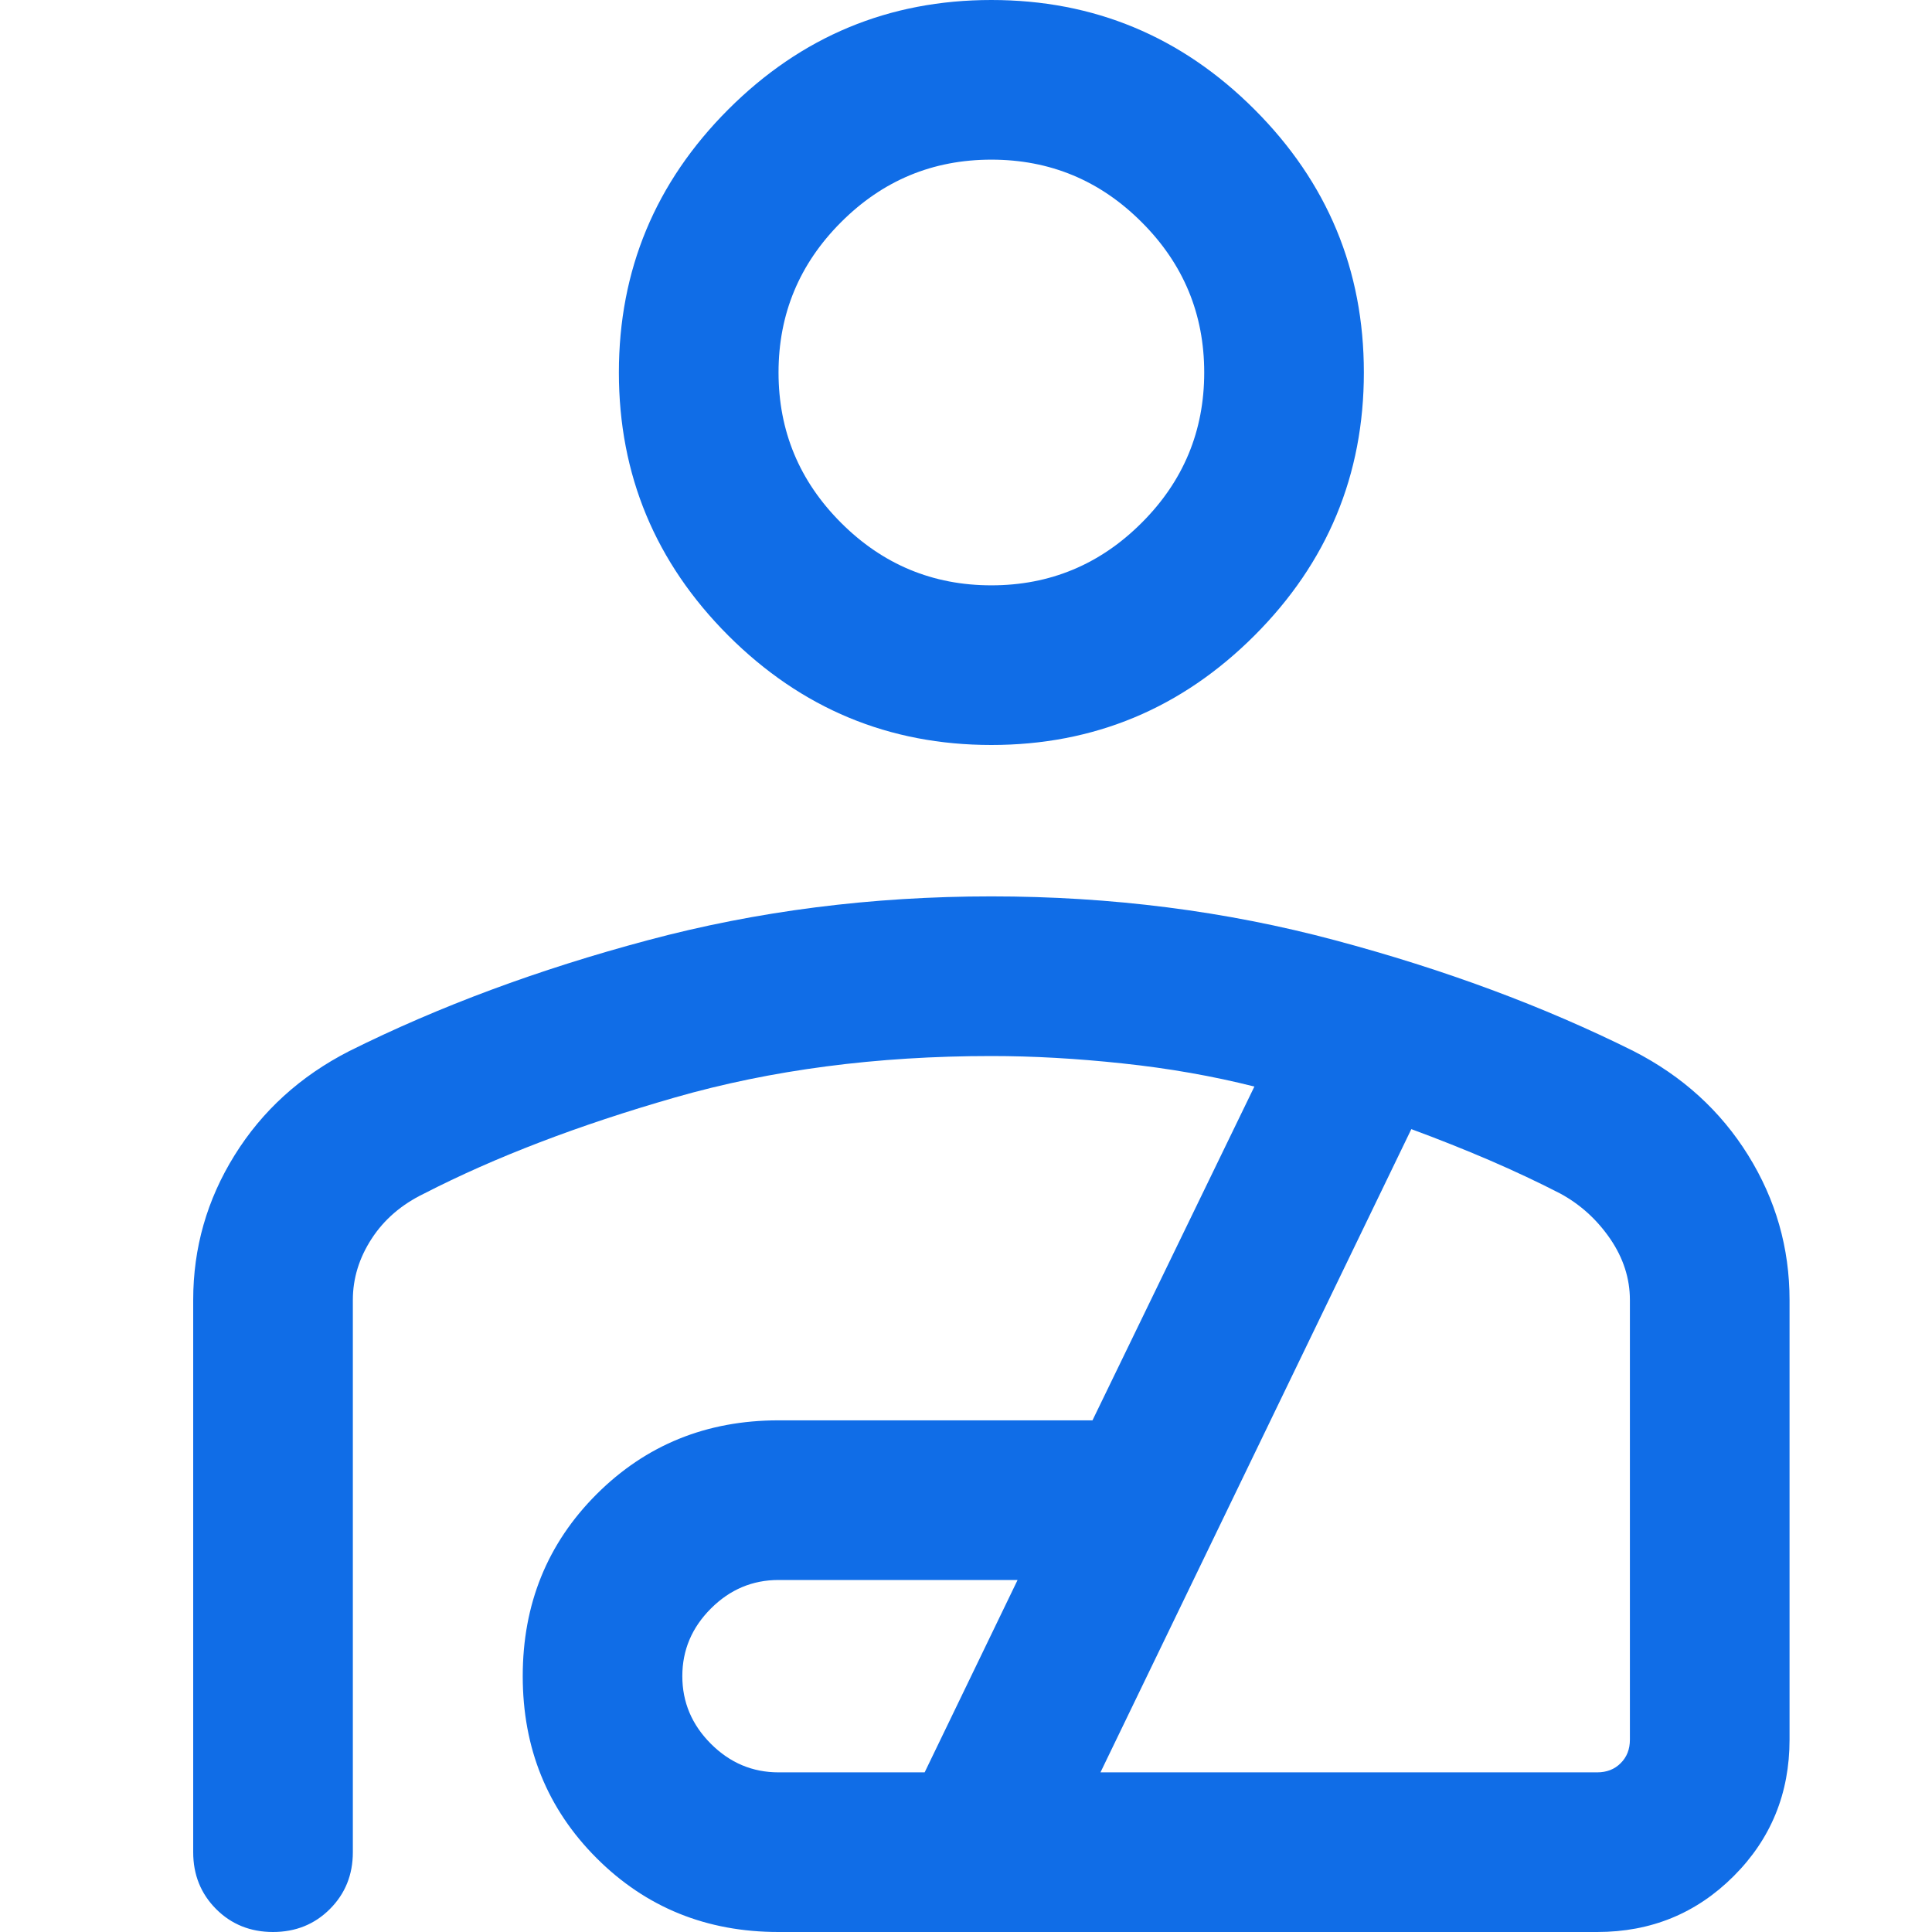 <svg width="30" height="30" viewBox="0 0 30 30" fill="none" xmlns="http://www.w3.org/2000/svg">
<g clip-path="url(#clip0_2800_5464)">
<path d="M15.394 11.568C13.804 11.568 12.442 11.001 11.309 9.869C10.177 8.736 9.61 7.374 9.61 5.784C9.61 4.193 10.177 2.832 11.309 1.699C12.442 0.566 13.804 0 15.394 0C16.985 0 18.346 0.566 19.479 1.699C20.612 2.832 21.178 4.193 21.178 5.784C21.178 7.374 20.612 8.736 19.479 9.869C18.346 11.001 16.985 11.568 15.394 11.568ZM15.394 9.089C16.303 9.089 17.081 8.765 17.728 8.118C18.376 7.471 18.699 6.693 18.699 5.784C18.699 4.875 18.376 4.097 17.728 3.45C17.081 2.802 16.303 2.479 15.394 2.479C14.485 2.479 13.707 2.802 13.06 3.45C12.413 4.097 12.089 4.875 12.089 5.784C12.089 6.693 12.413 7.471 13.06 8.118C13.707 8.765 14.485 9.089 15.394 9.089ZM15.394 13.919C17.254 13.919 19.033 14.146 20.73 14.6C22.427 15.053 23.973 15.627 25.367 16.322C26.123 16.709 26.716 17.248 27.145 17.938C27.574 18.628 27.788 19.378 27.788 20.188V27.013C27.788 27.848 27.499 28.554 26.921 29.132C26.342 29.711 25.636 30 24.801 30H12.089C10.97 30 10.029 29.618 9.264 28.853C8.499 28.088 8.117 27.146 8.117 26.027C8.117 24.909 8.499 23.967 9.264 23.202C10.029 22.438 10.97 22.055 12.089 22.055H16.964L19.478 16.872C18.832 16.709 18.151 16.589 17.434 16.513C16.718 16.436 16.038 16.398 15.394 16.398C13.612 16.398 11.974 16.613 10.479 17.042C8.985 17.471 7.686 17.968 6.585 18.534C6.235 18.703 5.963 18.938 5.77 19.236C5.576 19.535 5.479 19.852 5.479 20.186V28.761C5.479 29.112 5.36 29.406 5.122 29.644C4.885 29.881 4.59 30 4.239 30C3.888 30 3.593 29.881 3.356 29.644C3.119 29.406 3 29.112 3 28.761V20.186C3 19.377 3.214 18.628 3.643 17.938C4.072 17.248 4.665 16.709 5.422 16.322C6.816 15.627 8.361 15.053 10.058 14.6C11.755 14.146 13.534 13.919 15.394 13.919ZM12.089 27.521H14.358L15.801 24.534H12.089C11.684 24.534 11.334 24.682 11.039 24.977C10.743 25.273 10.595 25.623 10.595 26.027C10.595 26.432 10.743 26.782 11.039 27.078C11.334 27.373 11.684 27.521 12.089 27.521ZM17.088 27.521H24.801C24.949 27.521 25.071 27.474 25.166 27.378C25.262 27.283 25.309 27.161 25.309 27.013V20.186C25.309 19.852 25.207 19.535 25.003 19.236C24.798 18.938 24.54 18.703 24.229 18.534C23.888 18.358 23.522 18.186 23.131 18.017C22.74 17.849 22.335 17.688 21.915 17.533L17.088 27.521Z" fill="#106DE7"/>
</g>
<defs>
<clipPath id="clip0_2800_5464">
<rect width="30" height="30" fill="white"/>
</clipPath>
</defs>
</svg>
